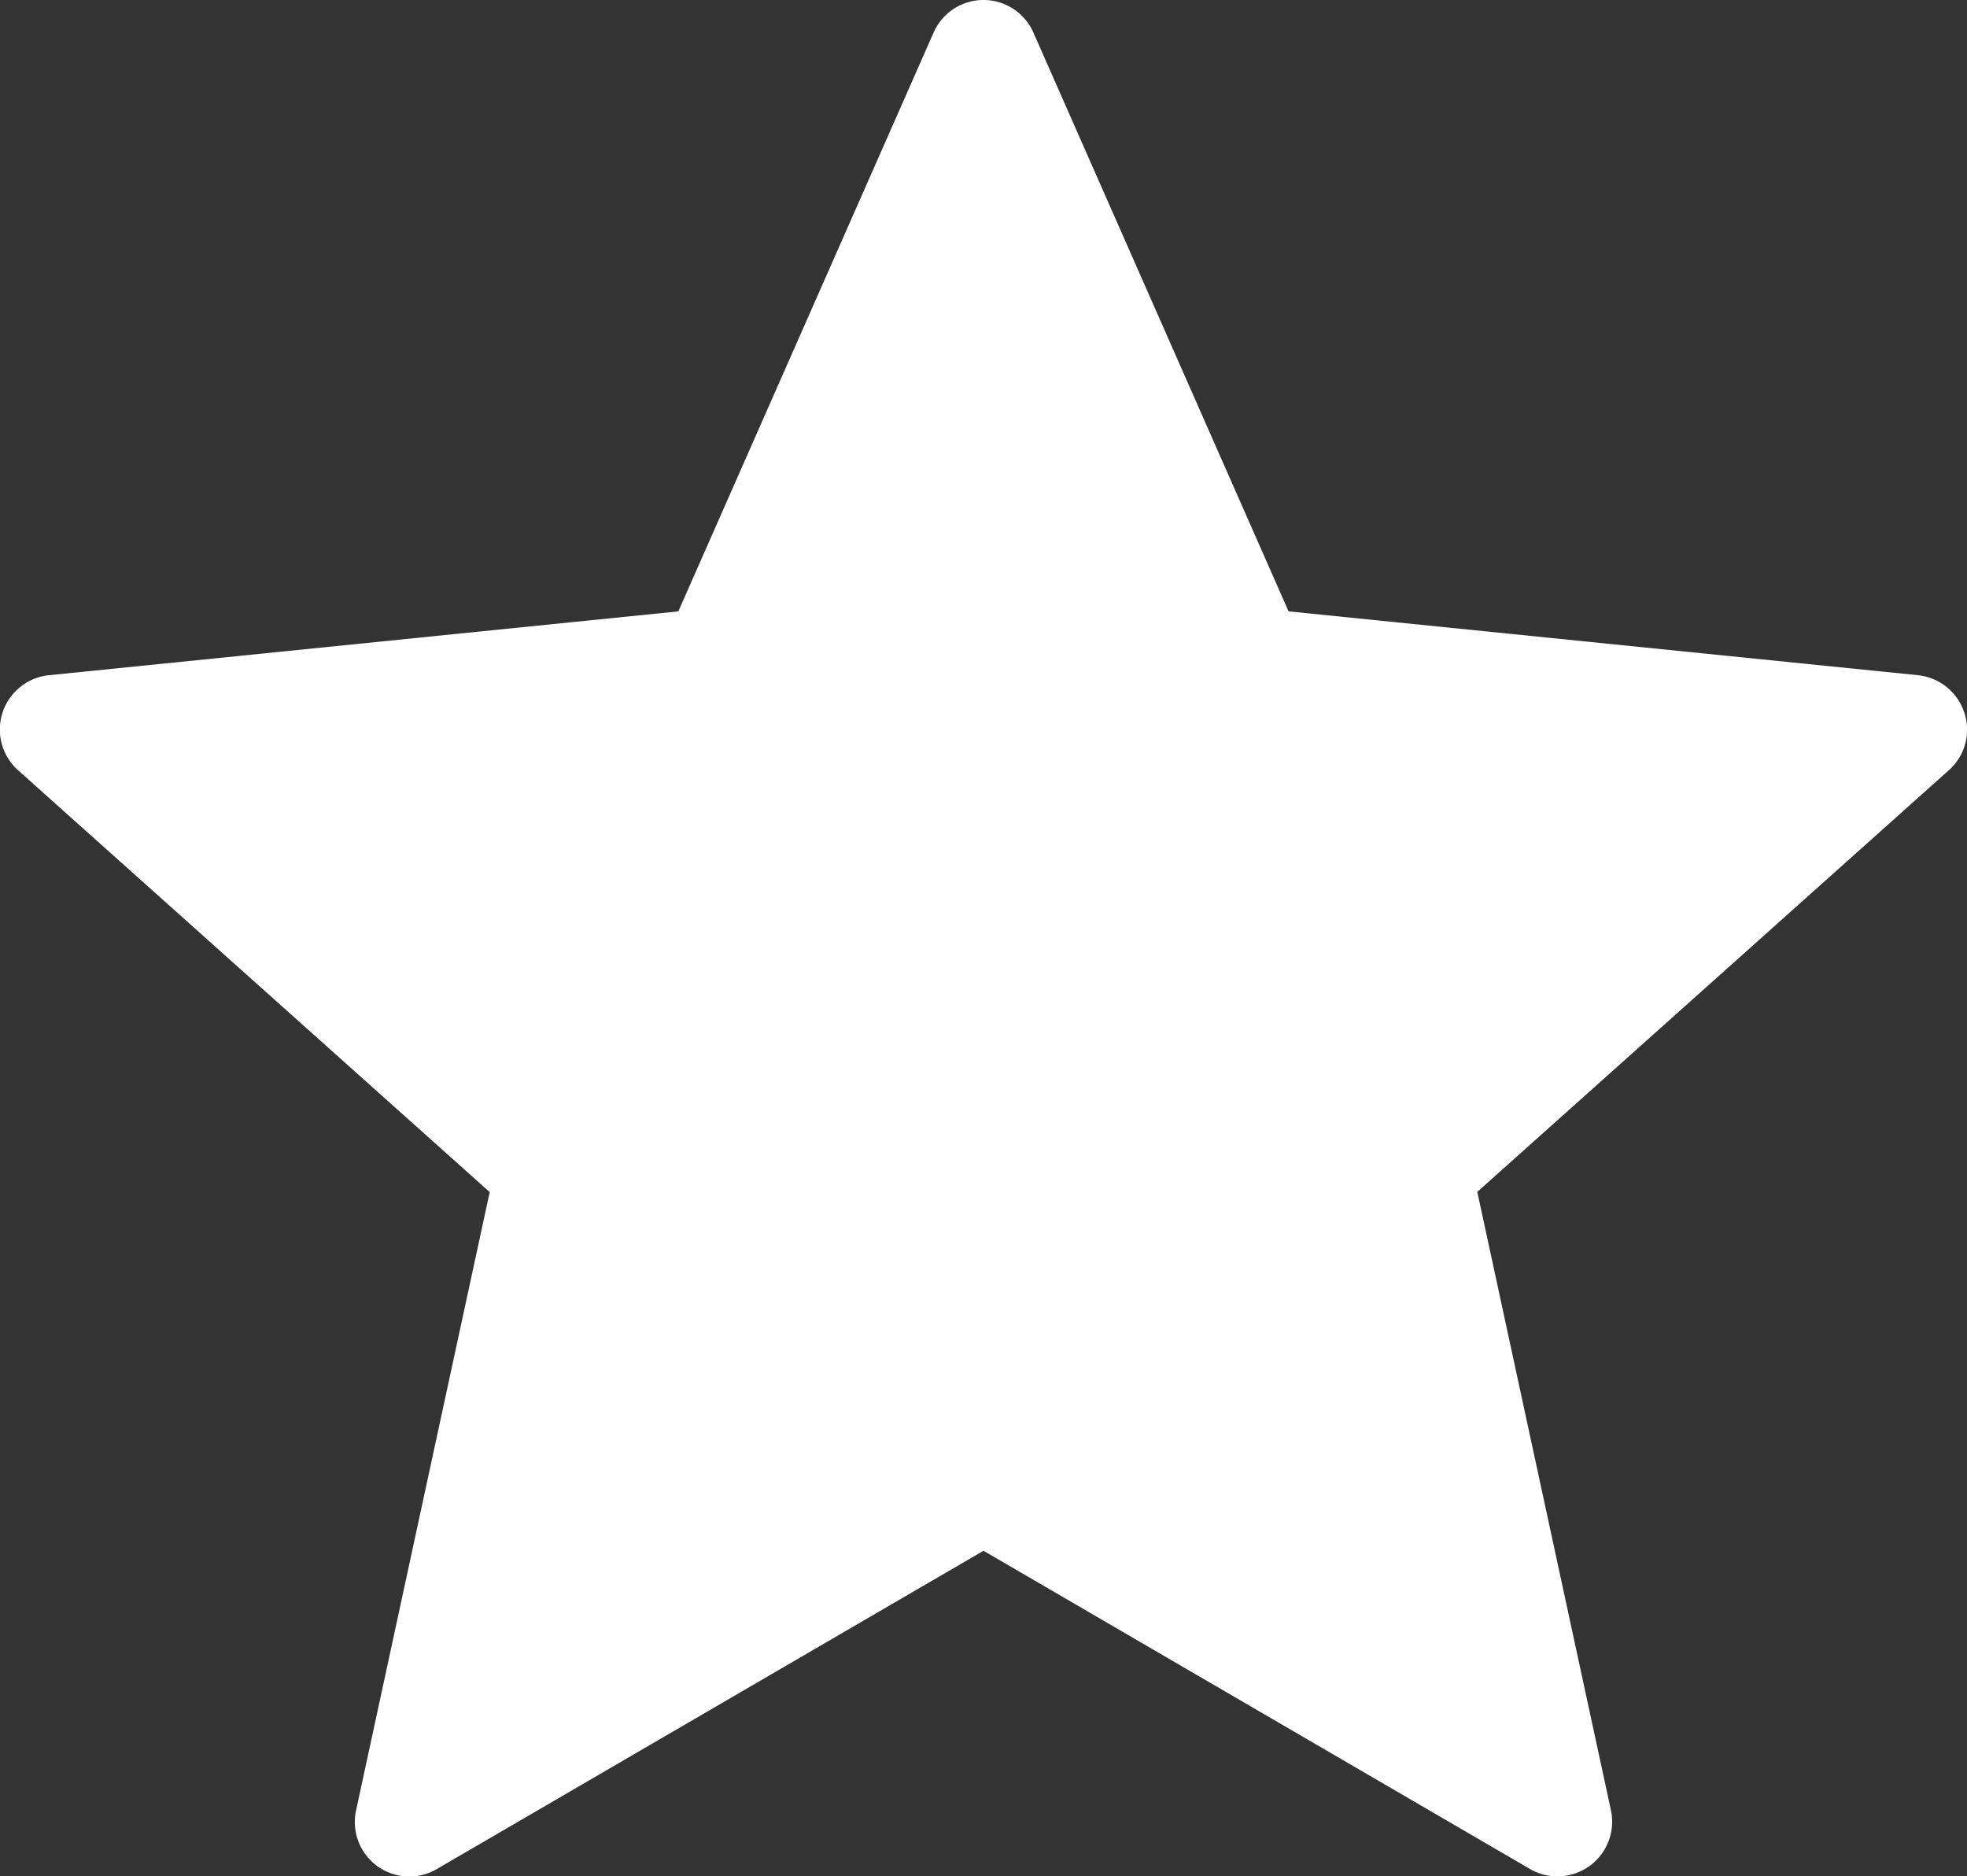 <svg id="star-outline-svgrepo-com" xmlns="http://www.w3.org/2000/svg" width="20.678" height="19.722" viewBox="0 0 20.678 19.722">
  <rect x="0" y="0" width="20.678" height="19.722" fill="#333333" stroke="none"/>
  <path id="Path_1578" data-name="Path 1578" d="M20.65,8.325a.576.576,0,0,0-.487-.394l-6.617-.671L10.863,1.175a.573.573,0,0,0-1.048,0L7.131,7.26.515,7.931a.574.574,0,0,0-.324,1l4.957,4.433-1.405,6.5a.573.573,0,0,0,.56.694.567.567,0,0,0,.288-.078l5.748-3.346,5.747,3.346a.575.575,0,0,0,.849-.618l-1.405-6.5,4.958-4.433A.569.569,0,0,0,20.65,8.325Z" transform="translate(0 -0.834)" fill="#fff"/>
</svg>
